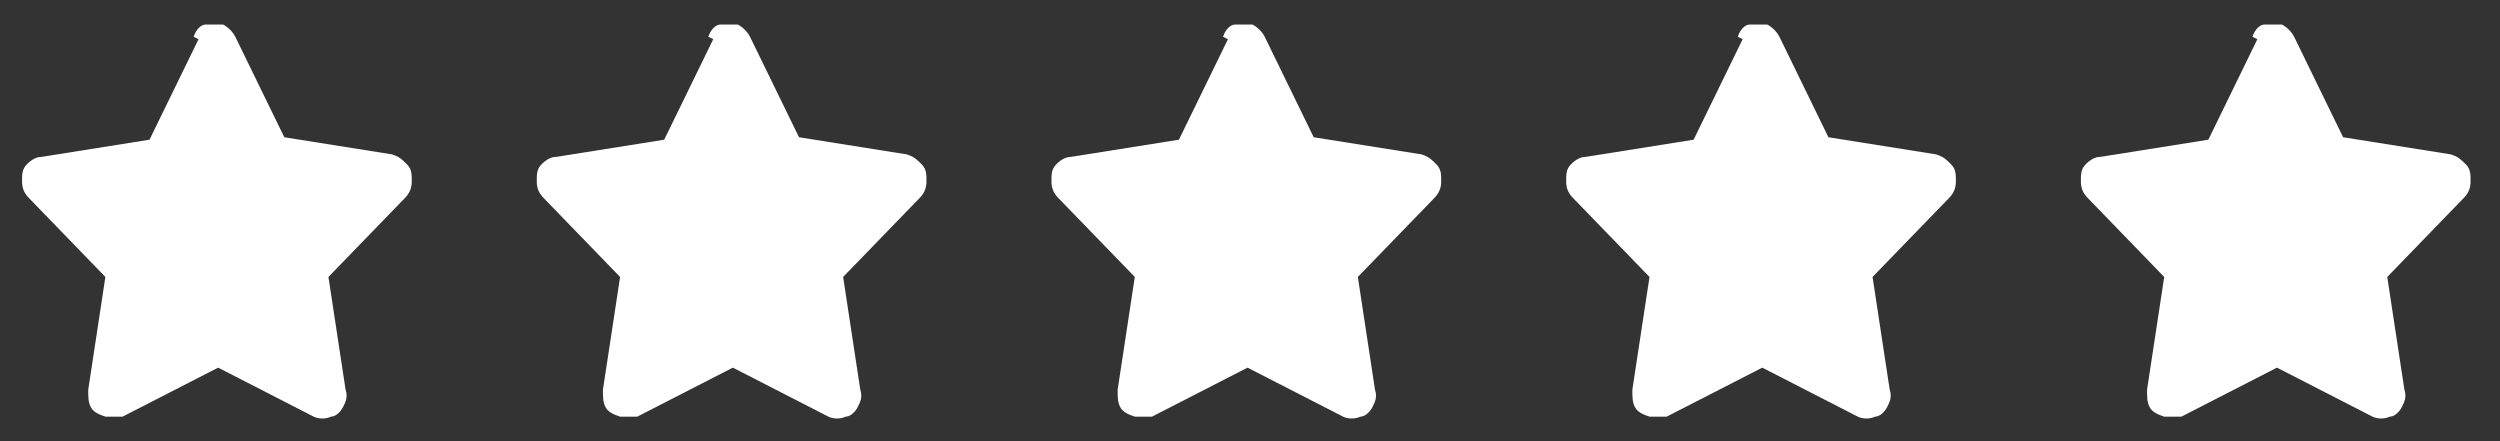 <svg xmlns="http://www.w3.org/2000/svg" xmlns:i="http://ns.adobe.com/AdobeIllustrator/10.0/" id="Layer_1" viewBox="0 0 102 18"><rect x="0" y="0" width="102" height="18" fill="#333333" stroke="none"/><defs><style>      .st0 {        fill: #fff;      }    </style></defs><path class="st0" d="M8.1,1.6l-2,4.1-4.4.7c-.2,0-.4.1-.6.3-.2.2-.2.4-.2.7,0,.3.1.5.3.7l3.1,3.2-.7,4.6c0,.3,0,.5.1.7.1.2.3.3.6.4.2,0,.5,0,.7,0l3.9-2,3.9,2c.2.1.5.1.7,0,.2,0,.4-.2.5-.4.1-.2.2-.4.1-.7l-.7-4.6,3.1-3.2c.2-.2.3-.4.3-.7,0-.3,0-.5-.2-.7-.2-.2-.3-.3-.6-.4l-4.4-.7-2-4.1c-.1-.2-.3-.4-.5-.5-.2,0-.5,0-.7,0-.2,0-.4.2-.5.5Z"></path><path class="st0" d="M29.1,1.6l-2,4.1-4.4.7c-.2,0-.4.1-.6.3-.2.2-.2.4-.2.7,0,.3.1.5.3.7l3.1,3.2-.7,4.6c0,.3,0,.5.1.7.1.2.3.3.6.4.2,0,.5,0,.7,0l3.9-2,3.9,2c.2.1.5.1.7,0,.2,0,.4-.2.5-.4.1-.2.2-.4.1-.7l-.7-4.6,3.1-3.2c.2-.2.3-.4.3-.7,0-.3,0-.5-.2-.7-.2-.2-.3-.3-.6-.4l-4.4-.7-2-4.1c-.1-.2-.3-.4-.5-.5-.2,0-.5,0-.7,0-.2,0-.4.2-.5.5Z"></path><path class="st0" d="M50.1,1.6l-2,4.1-4.4.7c-.2,0-.4.1-.6.3-.2.2-.2.4-.2.7,0,.3.1.5.3.7l3.1,3.2-.7,4.6c0,.3,0,.5.1.7.1.2.3.3.6.4.2,0,.5,0,.7,0l3.9-2,3.9,2c.2.1.5.1.7,0,.2,0,.4-.2.5-.4.1-.2.2-.4.1-.7l-.7-4.6,3.1-3.2c.2-.2.3-.4.3-.7,0-.3,0-.5-.2-.7-.2-.2-.3-.3-.6-.4l-4.4-.7-2-4.1c-.1-.2-.3-.4-.5-.5-.2,0-.5,0-.7,0-.2,0-.4.2-.5.5Z"></path><path class="st0" d="M71.1,1.6l-2,4.1-4.4.7c-.2,0-.4.1-.6.3-.2.2-.2.4-.2.7,0,.3.1.5.3.7l3.1,3.2-.7,4.6c0,.3,0,.5.1.7.1.2.3.3.6.4.2,0,.5,0,.7,0l3.9-2,3.9,2c.2.1.5.1.7,0,.2,0,.4-.2.5-.4.1-.2.2-.4.1-.7l-.7-4.6,3.1-3.2c.2-.2.3-.4.3-.7,0-.3,0-.5-.2-.7-.2-.2-.3-.3-.6-.4l-4.4-.7-2-4.1c-.1-.2-.3-.4-.5-.5-.2,0-.5,0-.7,0-.2,0-.4.2-.5.5Z"></path><path class="st0" d="M92.1,1.6l-2,4.1-4.4.7c-.2,0-.4.1-.6.3-.2.2-.2.4-.2.7,0,.3.1.5.3.7l3.1,3.2-.7,4.6c0,.3,0,.5.1.7.1.2.3.3.6.4.2,0,.5,0,.7,0l3.9-2,3.9,2c.2.1.5.1.7,0,.2,0,.4-.2.5-.4.1-.2.2-.4.1-.7l-.7-4.6,3.1-3.2c.2-.2.3-.4.3-.7,0-.3,0-.5-.2-.7-.2-.2-.3-.3-.6-.4l-4.4-.7-2-4.1c-.1-.2-.3-.4-.5-.5-.2,0-.5,0-.7,0-.2,0-.4.2-.5.5Z"></path></svg>